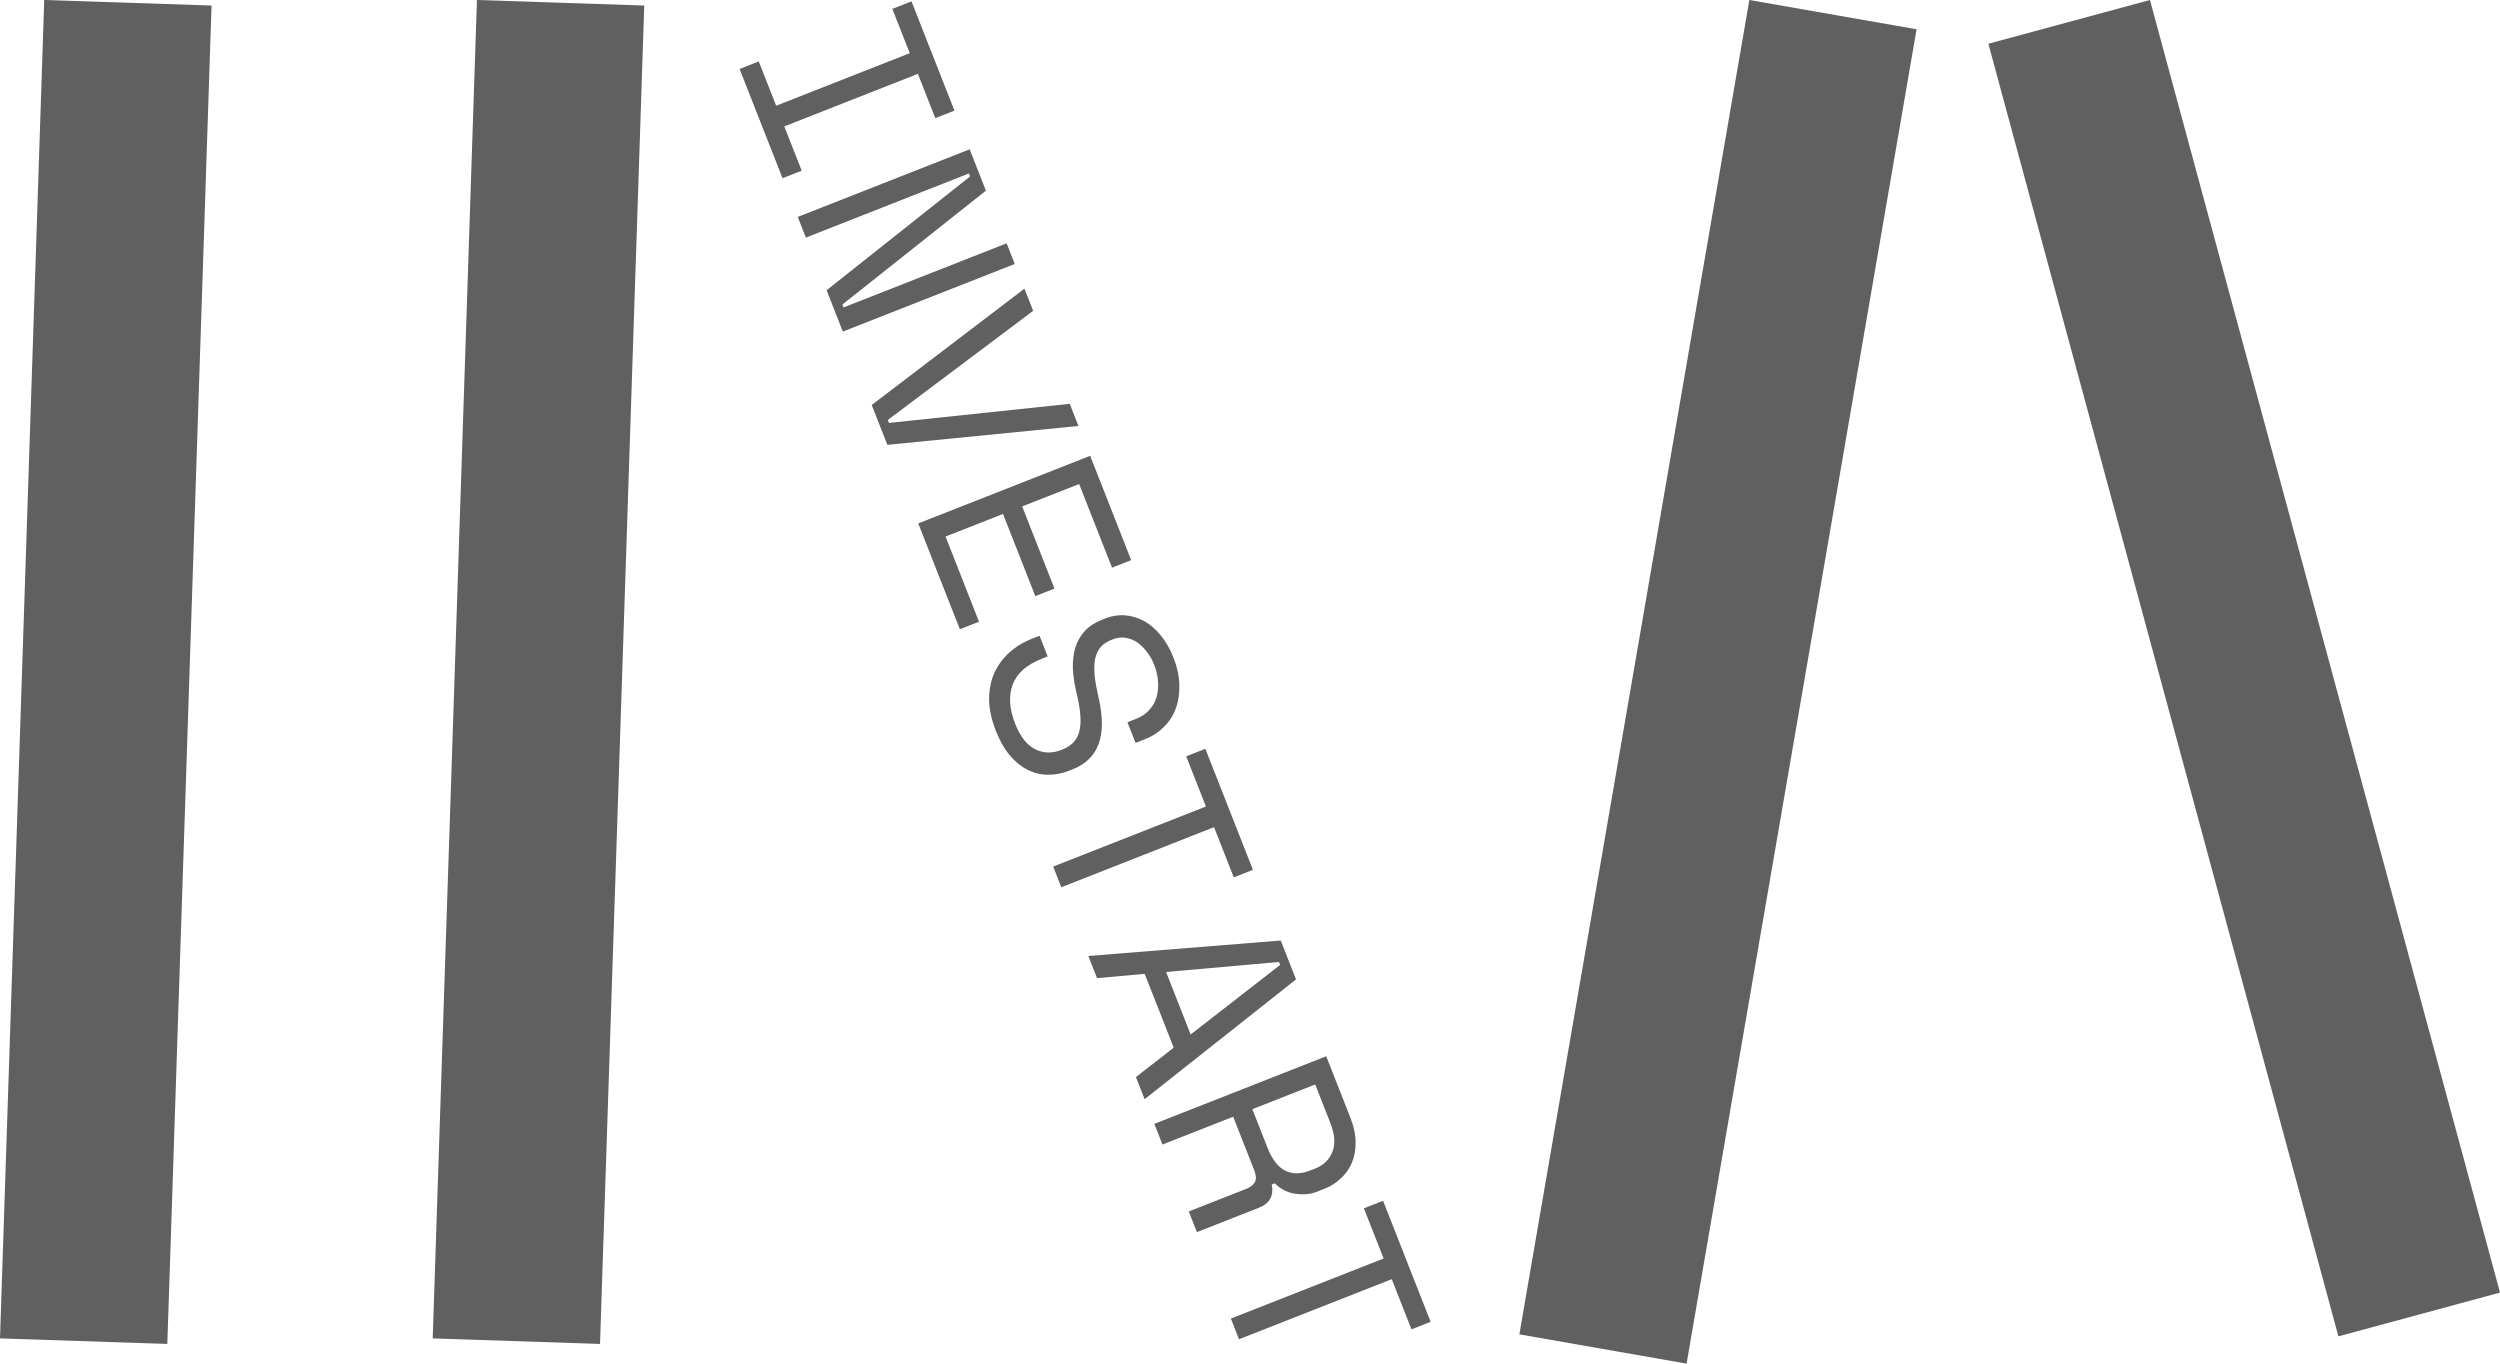 <svg width="176" height="96" viewBox="0 0 176 96" fill="#606060" xmlns="http://www.w3.org/2000/svg">
<path d="M0 94.224L3.114 0L14.894 0.389L11.779 94.613L0 94.224Z"/>
<path d="M30.462 94.224L33.577 0L45.356 0.389L42.242 94.613L30.462 94.224Z"/>
<path d="M151.357 0L176 90.999L164.624 94.079L139.981 3.08L151.357 0Z"/>
<path d="M106.963 93.939L123.155 0L134.927 2.061L118.735 96L106.963 93.939Z"/>
<path d="M64.169 0.095L67.193 7.787L65.845 8.317L64.619 5.199L55.214 8.898L56.44 12.016L55.091 12.546L52.067 4.855L53.416 4.325L54.642 7.443L64.047 3.744L62.821 0.626L64.169 0.095Z"/>
<path d="M59.305 21.436L59.386 21.644L70.866 17.129L71.438 18.584L59.336 23.344L58.192 20.433L68.296 12.419L68.214 12.211L56.734 16.726L56.163 15.271L68.264 10.511L69.409 13.422L59.305 21.436Z"/>
<path d="M72.734 21.881L72.121 20.322L61.368 28.511L62.471 31.317L75.922 29.988L75.309 28.429L62.583 29.773L62.501 29.566L72.734 21.881Z"/>
<path d="M76.748 32.089L79.635 39.434L78.287 39.964L75.971 34.075L71.96 35.652L74.235 41.438L72.887 41.968L70.612 36.182L66.566 37.773L68.923 43.767L67.574 44.298L64.646 36.849L76.748 32.089Z"/>
<path d="M80.935 49.95C80.699 50.229 80.385 50.446 79.993 50.6L79.371 50.845L79.943 52.3L80.669 52.014C81.153 51.824 81.575 51.544 81.936 51.176C82.313 50.814 82.59 50.385 82.768 49.889C82.957 49.388 83.042 48.827 83.025 48.208C83.012 47.599 82.872 46.954 82.604 46.273C82.372 45.684 82.078 45.173 81.722 44.74C81.381 44.314 80.996 43.978 80.567 43.734C80.143 43.501 79.696 43.363 79.227 43.321C78.758 43.279 78.287 43.35 77.815 43.536L77.607 43.618C77.089 43.822 76.675 44.091 76.368 44.425C76.06 44.76 75.836 45.155 75.696 45.61C75.567 46.06 75.511 46.562 75.529 47.115C75.563 47.675 75.66 48.277 75.82 48.921C76.083 50.031 76.138 50.883 75.986 51.476C75.838 52.081 75.447 52.508 74.813 52.758L74.709 52.798C74.052 53.057 73.431 53.034 72.846 52.731C72.277 52.435 71.816 51.836 71.462 50.935C71.053 49.896 70.998 48.978 71.296 48.18C71.6 47.394 72.281 46.793 73.342 46.376L73.757 46.212L73.185 44.757L72.666 44.961C72.032 45.211 71.485 45.546 71.025 45.967C70.577 46.383 70.228 46.867 69.979 47.418C69.746 47.977 69.63 48.596 69.631 49.275C69.648 49.962 69.809 50.692 70.113 51.466C70.381 52.147 70.703 52.714 71.081 53.165C71.458 53.617 71.87 53.955 72.317 54.179C72.769 54.415 73.243 54.535 73.737 54.541C74.248 54.553 74.763 54.457 75.281 54.253L75.489 54.172C76.411 53.809 77.025 53.221 77.33 52.407C77.647 51.589 77.654 50.507 77.351 49.159C77.218 48.585 77.124 48.075 77.069 47.63C77.025 47.18 77.029 46.785 77.082 46.445C77.15 46.111 77.272 45.83 77.449 45.6C77.636 45.367 77.897 45.184 78.231 45.053L78.335 45.012C78.646 44.889 78.944 44.852 79.229 44.9C79.526 44.943 79.8 45.049 80.052 45.216C80.309 45.395 80.537 45.619 80.736 45.888C80.946 46.152 81.117 46.451 81.248 46.786C81.398 47.167 81.489 47.551 81.522 47.939C81.554 48.326 81.525 48.691 81.433 49.033C81.342 49.376 81.176 49.682 80.935 49.95Z"/>
<path d="M84.856 52.714L88.207 61.236L86.859 61.767L85.469 58.233L74.716 62.462L74.144 61.007L84.897 56.778L83.508 53.244L84.856 52.714Z"/>
<path fill-rule="evenodd" clip-rule="evenodd" d="M80.587 68.56L82.63 73.757L79.969 75.824L80.582 77.383L91.24 68.95L90.164 66.213L76.618 67.301L77.231 68.86L80.587 68.56ZM82.092 68.428L90.039 67.723L90.12 67.931L83.822 72.828L82.092 68.428Z"/>
<path fill-rule="evenodd" clip-rule="evenodd" d="M84.261 86.742L83.689 85.287L87.735 83.696C88.035 83.578 88.238 83.418 88.345 83.216C88.452 83.014 88.437 82.74 88.301 82.393L86.816 78.617L81.837 80.575L81.265 79.12L93.367 74.36L95.07 78.691C95.315 79.315 95.436 79.894 95.433 80.428C95.442 80.958 95.355 81.432 95.174 81.85C94.997 82.28 94.736 82.649 94.392 82.958C94.063 83.274 93.68 83.518 93.242 83.69L92.724 83.894C92.274 84.071 91.775 84.121 91.225 84.043C90.68 83.978 90.185 83.733 89.738 83.308L89.531 83.39C89.609 83.759 89.578 84.085 89.436 84.367C89.294 84.65 89.022 84.87 88.618 85.029L84.261 86.742ZM88.165 78.087L89.227 80.789C89.549 81.609 89.961 82.147 90.461 82.404C90.977 82.668 91.575 82.666 92.255 82.398L92.566 82.276C93.177 82.036 93.588 81.641 93.797 81.092C94.023 80.549 93.975 79.868 93.653 79.048L92.59 76.346L88.165 78.087Z"/>
<path d="M100.717 93.057L97.367 84.534L96.018 85.065L97.408 88.598L86.654 92.828L87.226 94.283L97.98 90.054L99.369 93.587L100.717 93.057Z"/>
</svg>
